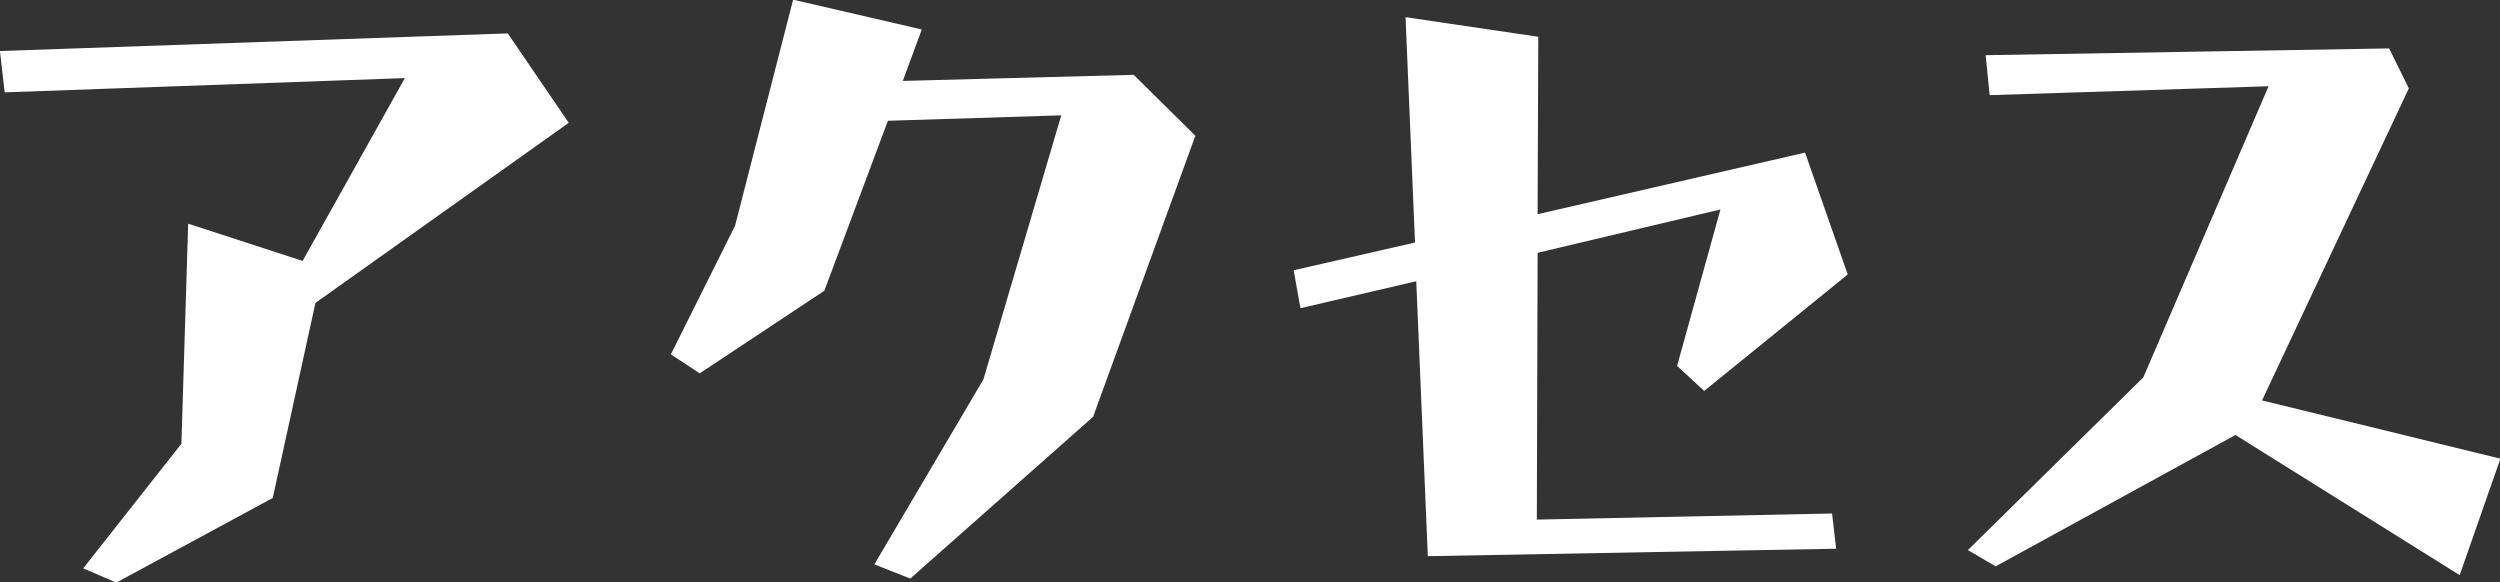 <svg xmlns="http://www.w3.org/2000/svg" width="86.529" height="20.156" viewBox="0 0 86.529 20.156">
  <rect x="0" y="0" width="86.529" height="20.156" fill="#333333" stroke="none"/>
  <defs>
    <style>
      .cls-1 {
        fill: #fff;
        fill-rule: evenodd;
      }
    </style>
  </defs>
  <path id="access.svg" class="cls-1" d="M936.794,950.453l-3.539,6.328-3.961-1.289-0.234,7.617-3.4,4.313,1.148,0.492,5.414-2.929,1.477-6.751L942.466,952l-2.109-3.094-17.578.61,0.164,1.43Zm11.429,5.109L946,960.016,947,960.672l4.313-2.859,2.2-5.883,6-.188-2.695,9.141-3.774,6.4,1.243,0.493,6.328-5.6,3.539-9.727-2.133-2.109-7.992.211,0.656-1.781-4.453-1.031Zm23.577,1.922L972.2,967l14.133-.258-0.141-1.219-10.219.211L976,956.5l6.328-1.5-1.5,5.414,0.937,0.867,4.969-4.031-1.477-4.219L976,955.164l0.023-6.141-4.594-.679,0.328,7.8-4.2.96,0.235,1.313Zm29.5-6.749-4.336,10.078-6.071,5.976,0.961,0.563,8.3-4.547,7.76,4.851,1.41-4.031-8.25-2.016,5.08-10.8-0.68-1.383-13.967.234,0.14,1.383Z" transform="translate(-922.781 -947.75)"/>
</svg>

